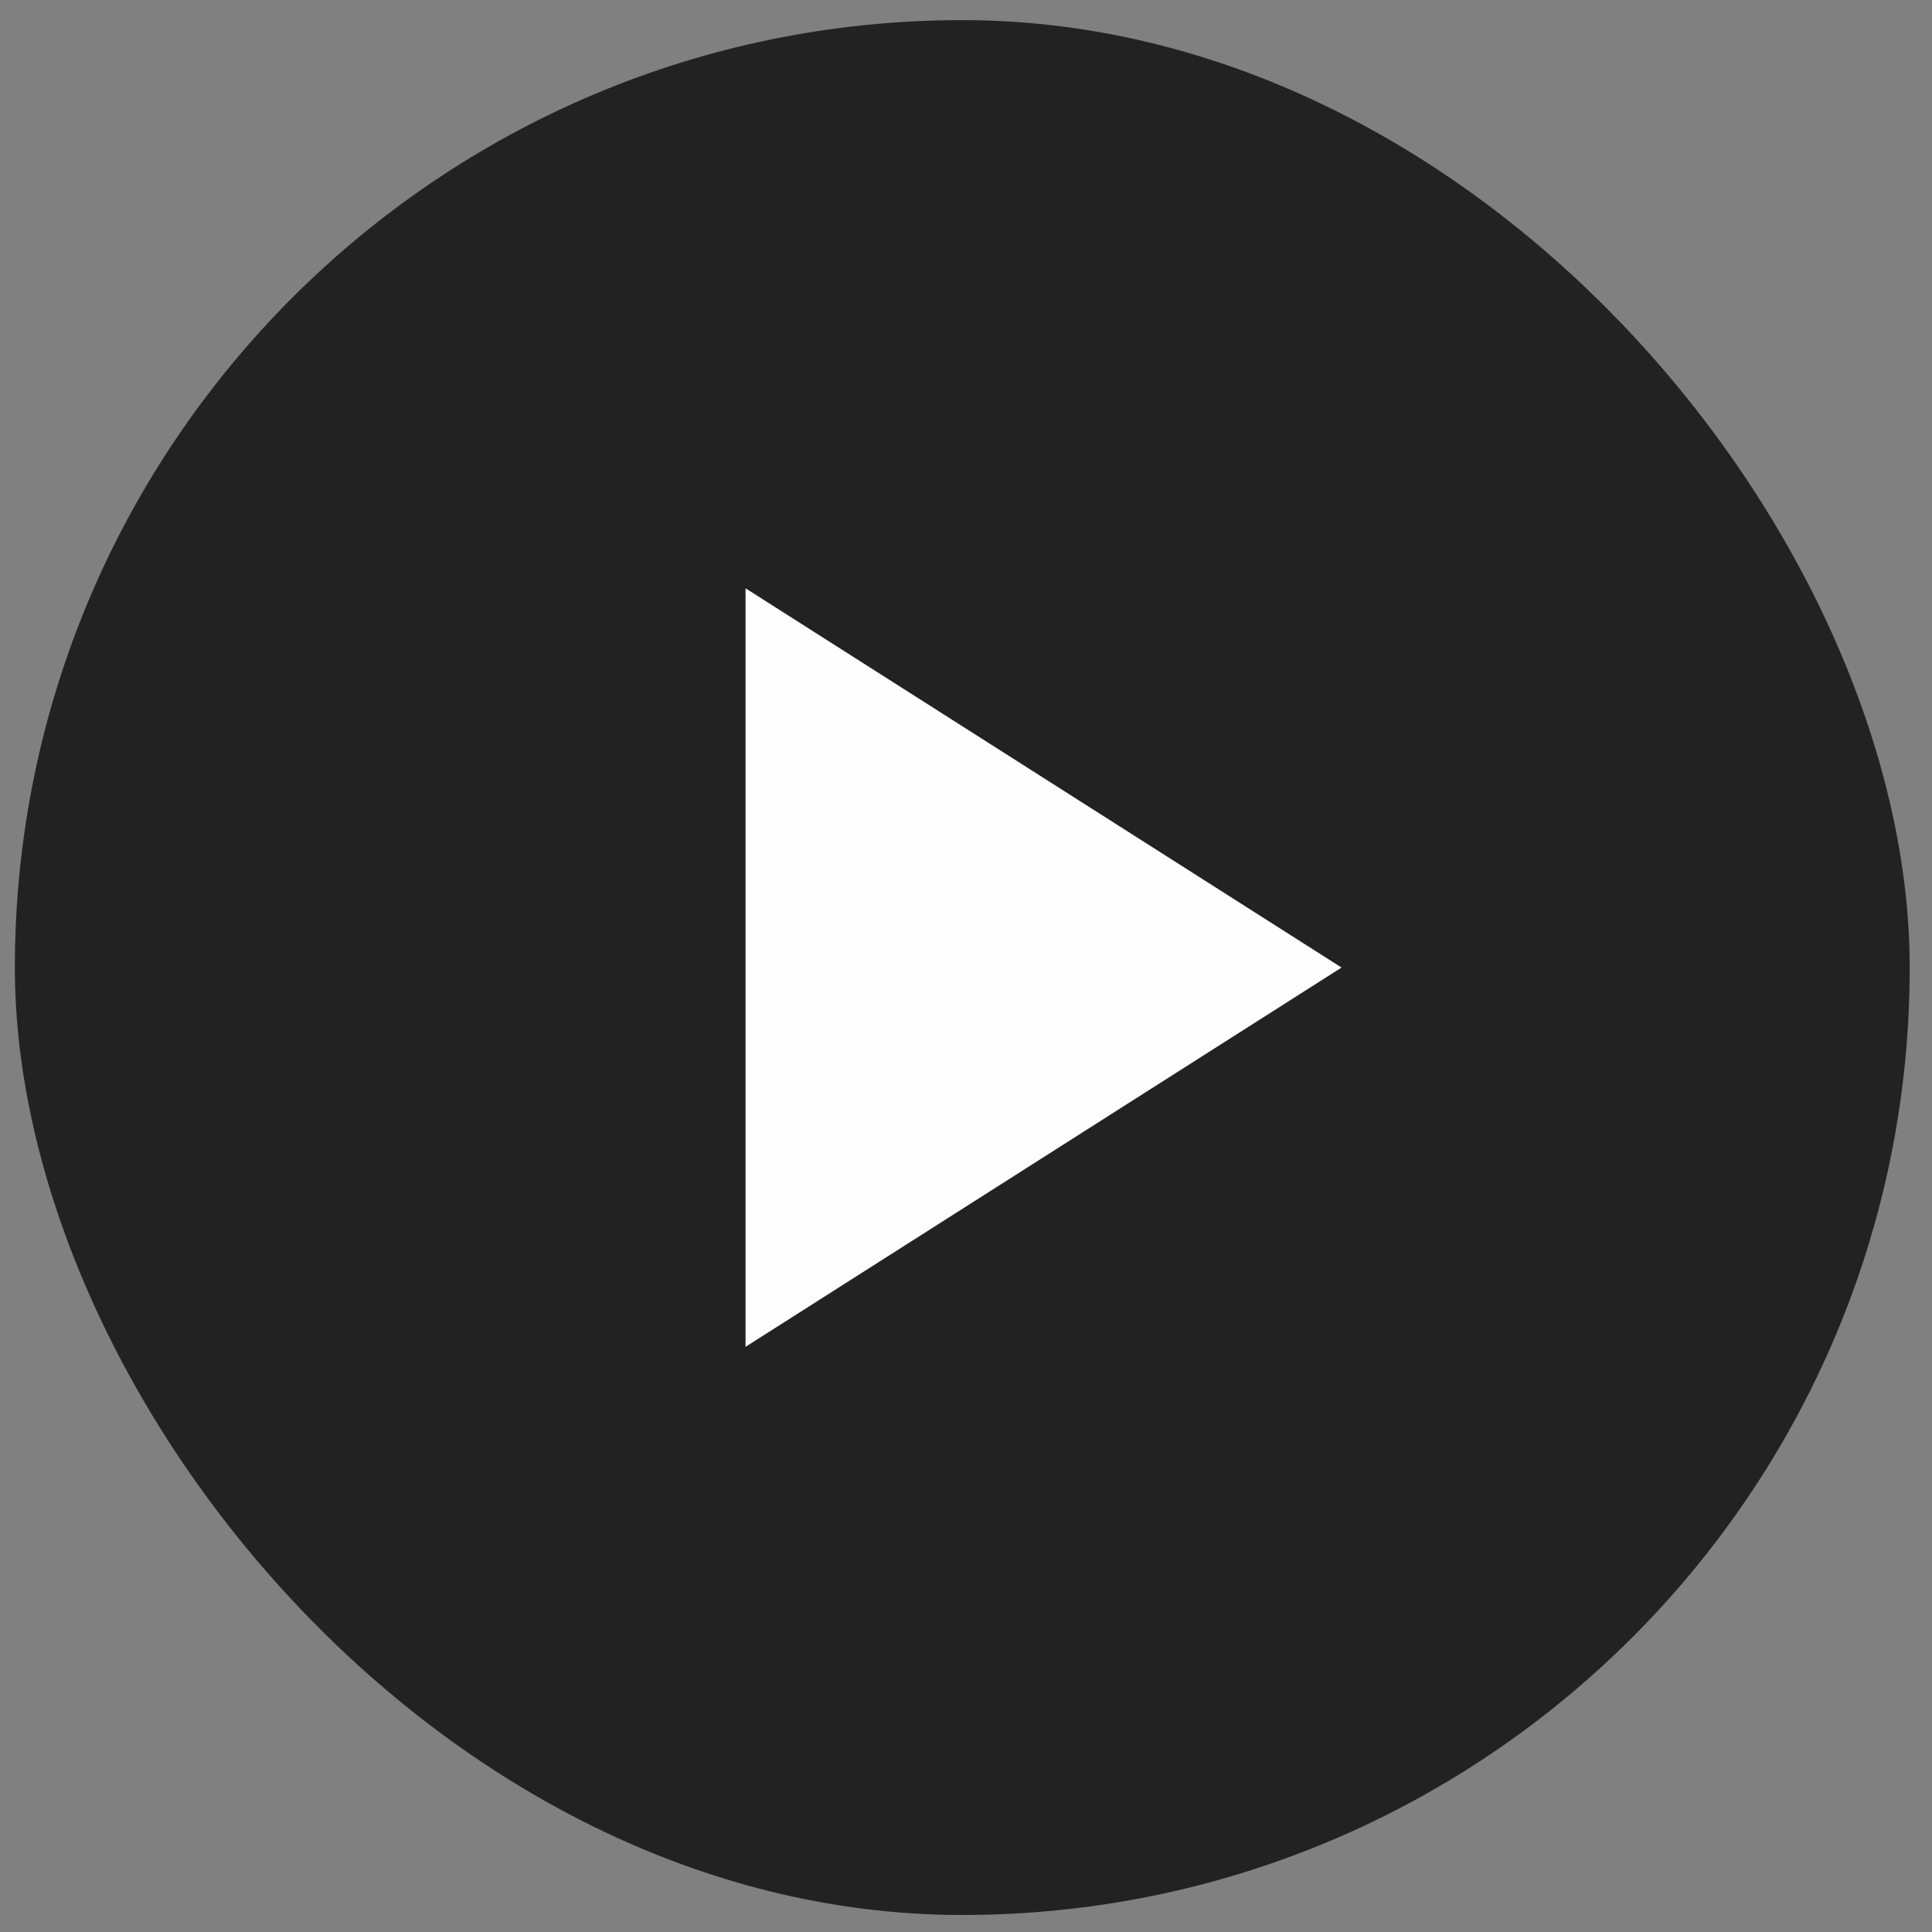 <svg width="52" height="52" viewBox="0 0 52 52" fill="none" xmlns="http://www.w3.org/2000/svg">
<rect x="0" y="0" width="52" height="52" fill="#808080" stroke="none"/>
<rect x="0.4" y="0.542" width="51" height="51" rx="25.5" fill="#222222"/>
<path d="M20.066 15.834V36.25L36.108 26.042L20.066 15.834Z" fill="#FEFEFE"/>
</svg>
